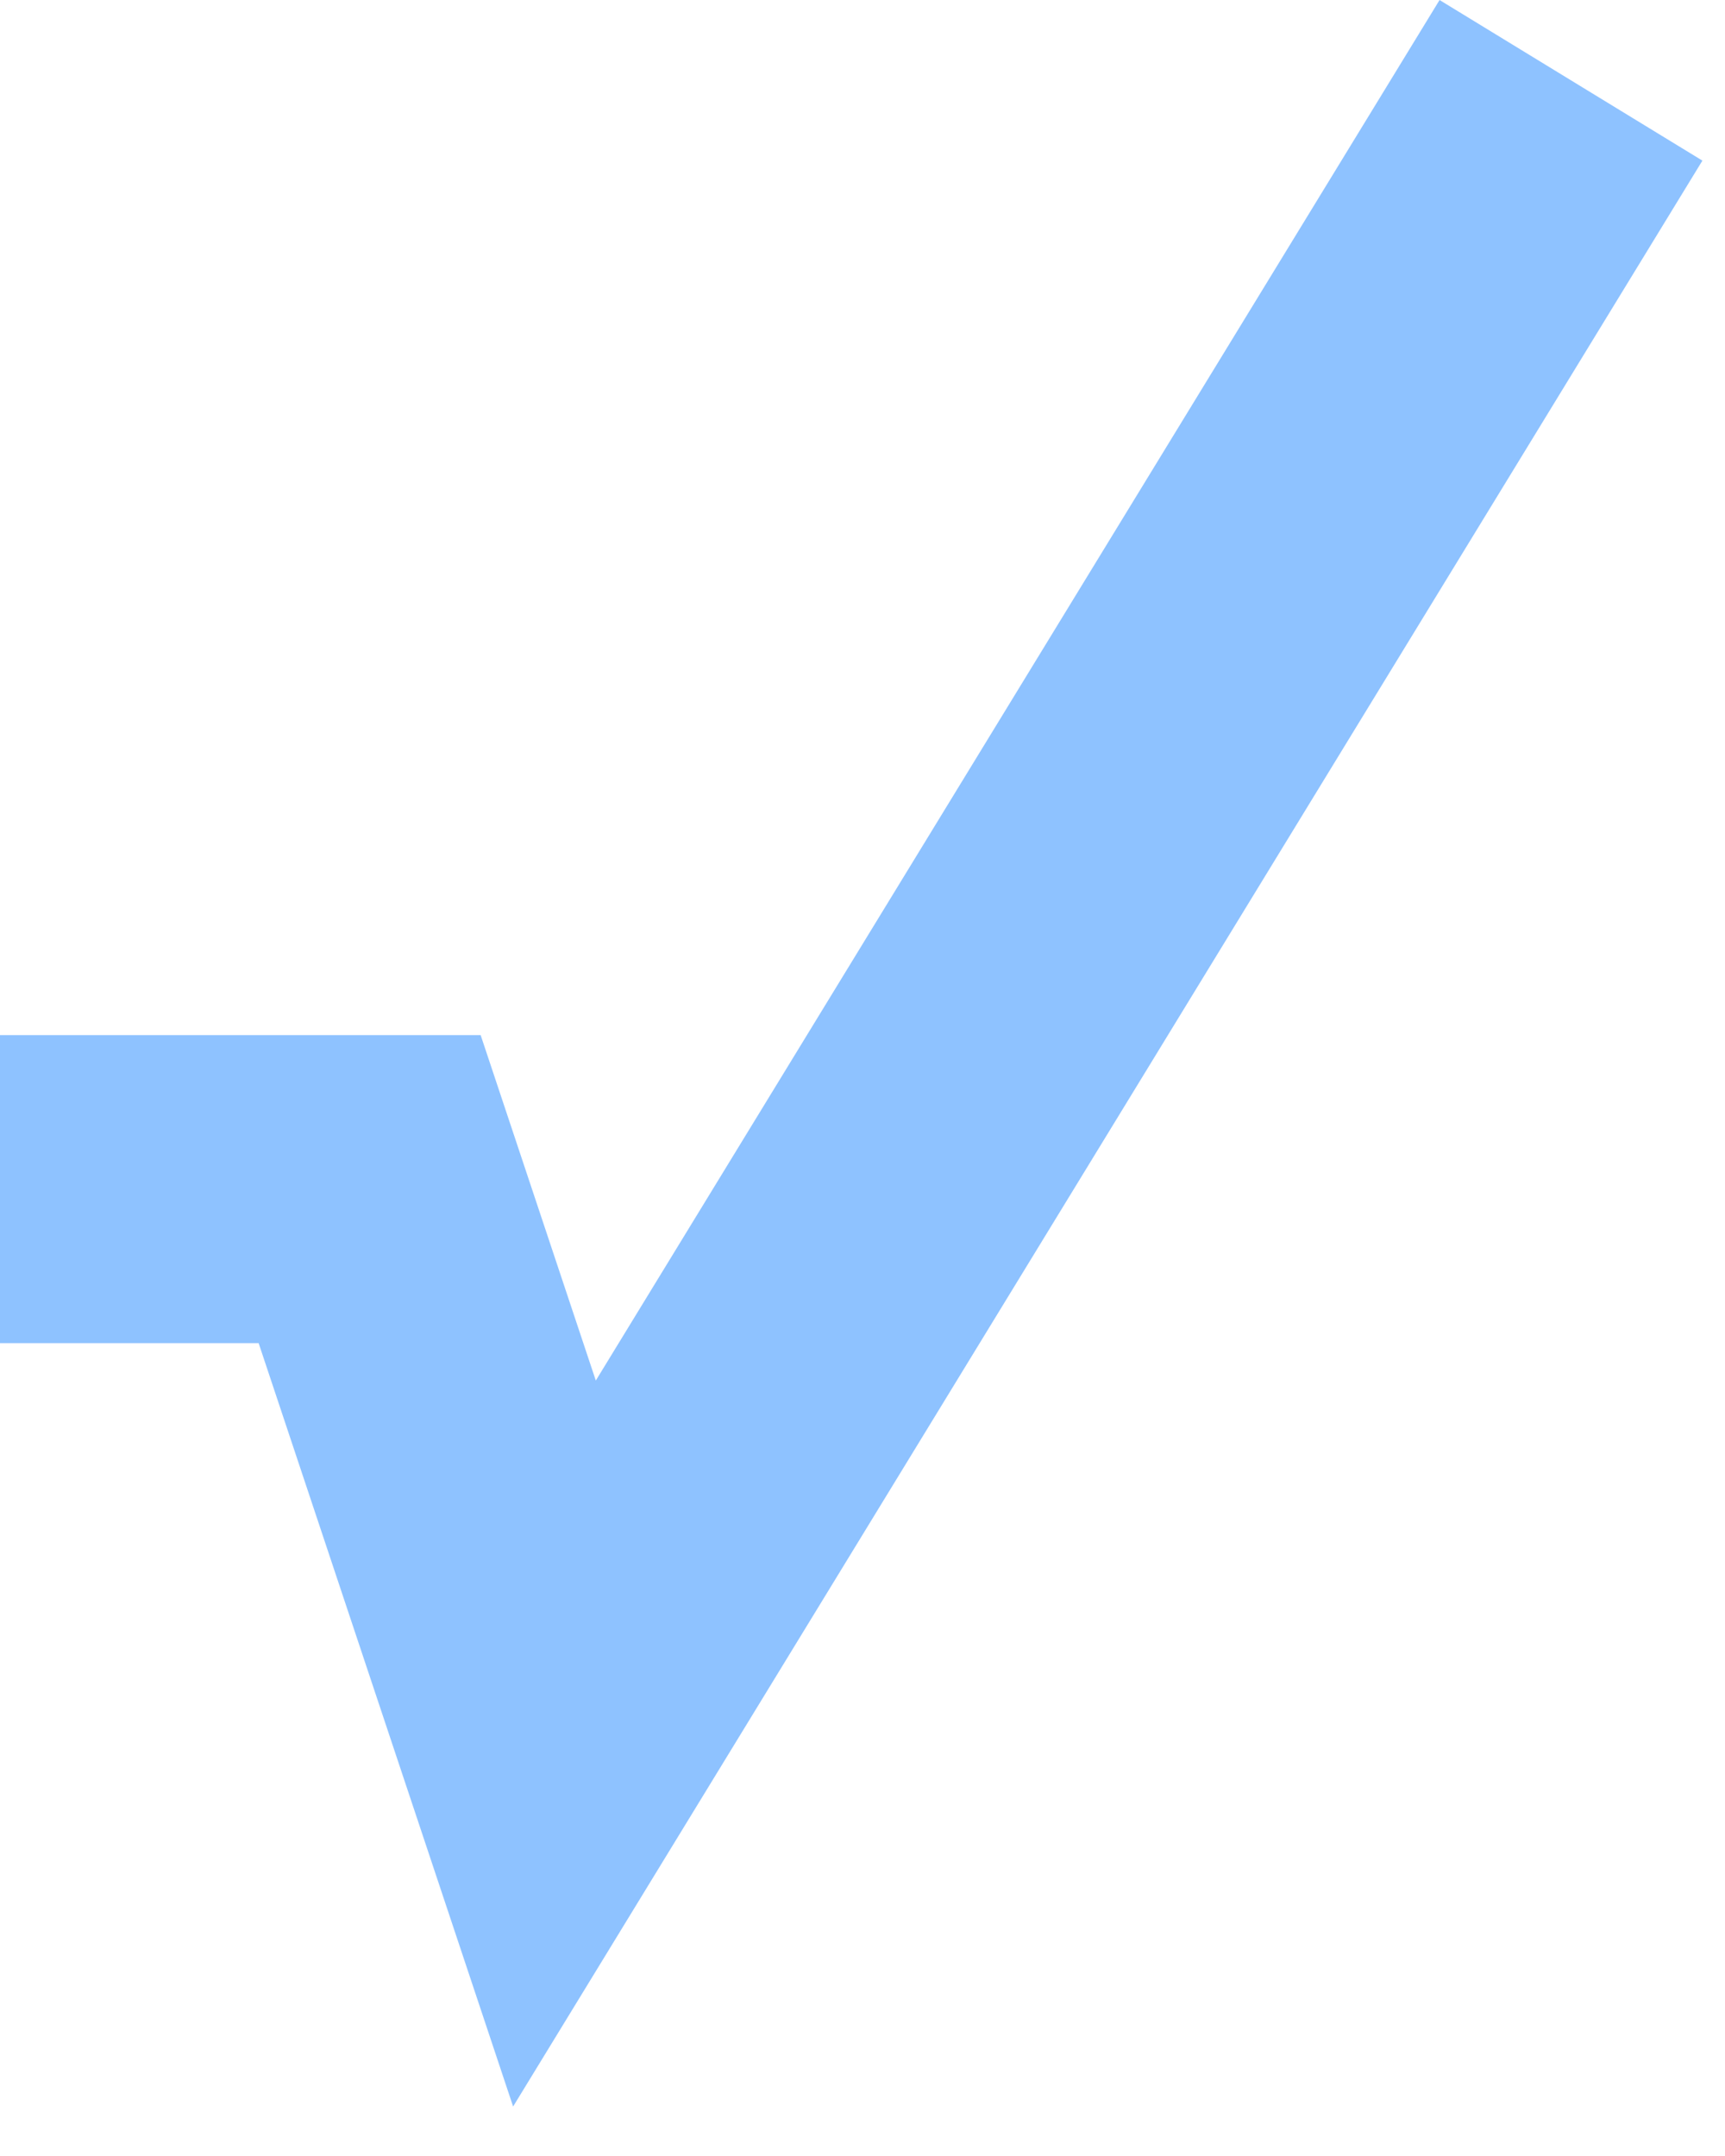 <?xml version="1.0" encoding="UTF-8"?> <svg xmlns="http://www.w3.org/2000/svg" width="28" height="35" viewBox="0 0 28 35" fill="none"><path d="M0 19.304H6L9 28.304L25.5 1.304" stroke="#8EC2FF" stroke-width="5"></path></svg> 